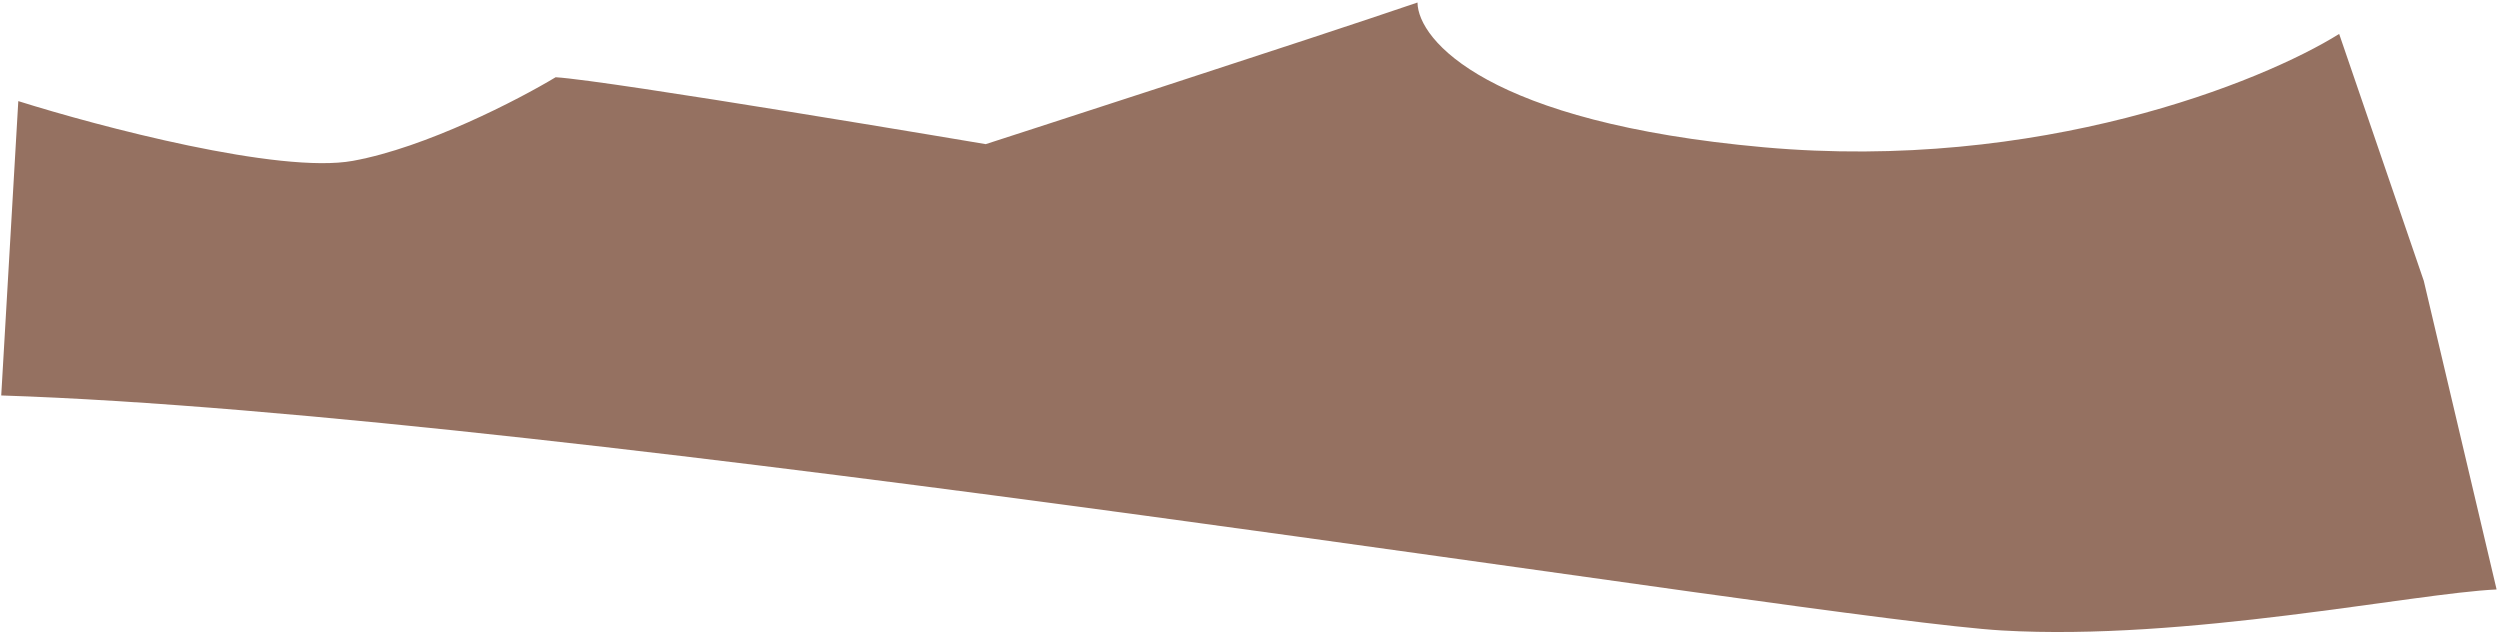 <?xml version="1.0" encoding="UTF-8"?> <svg xmlns="http://www.w3.org/2000/svg" width="443" height="112" viewBox="0 0 443 112" fill="none"> <path d="M354.765 111.72C322.146 109.83 101.332 73.337 0.219 70.076L3.242 17.917C17.591 22.431 49.538 30.867 62.533 28.502C75.528 26.136 91.897 17.64 98.458 13.688C107.68 14.223 174.673 25.542 174.673 25.542C174.673 25.542 232.794 6.745 251.179 0.446C251.277 7.167 263.681 21.705 312.519 26.095C361.358 30.485 400.855 14.537 414.499 6.013L429.496 49.77L442.398 104.453C427.749 105.12 387.384 113.611 354.765 111.72Z" fill="#957161"></path> </svg> 